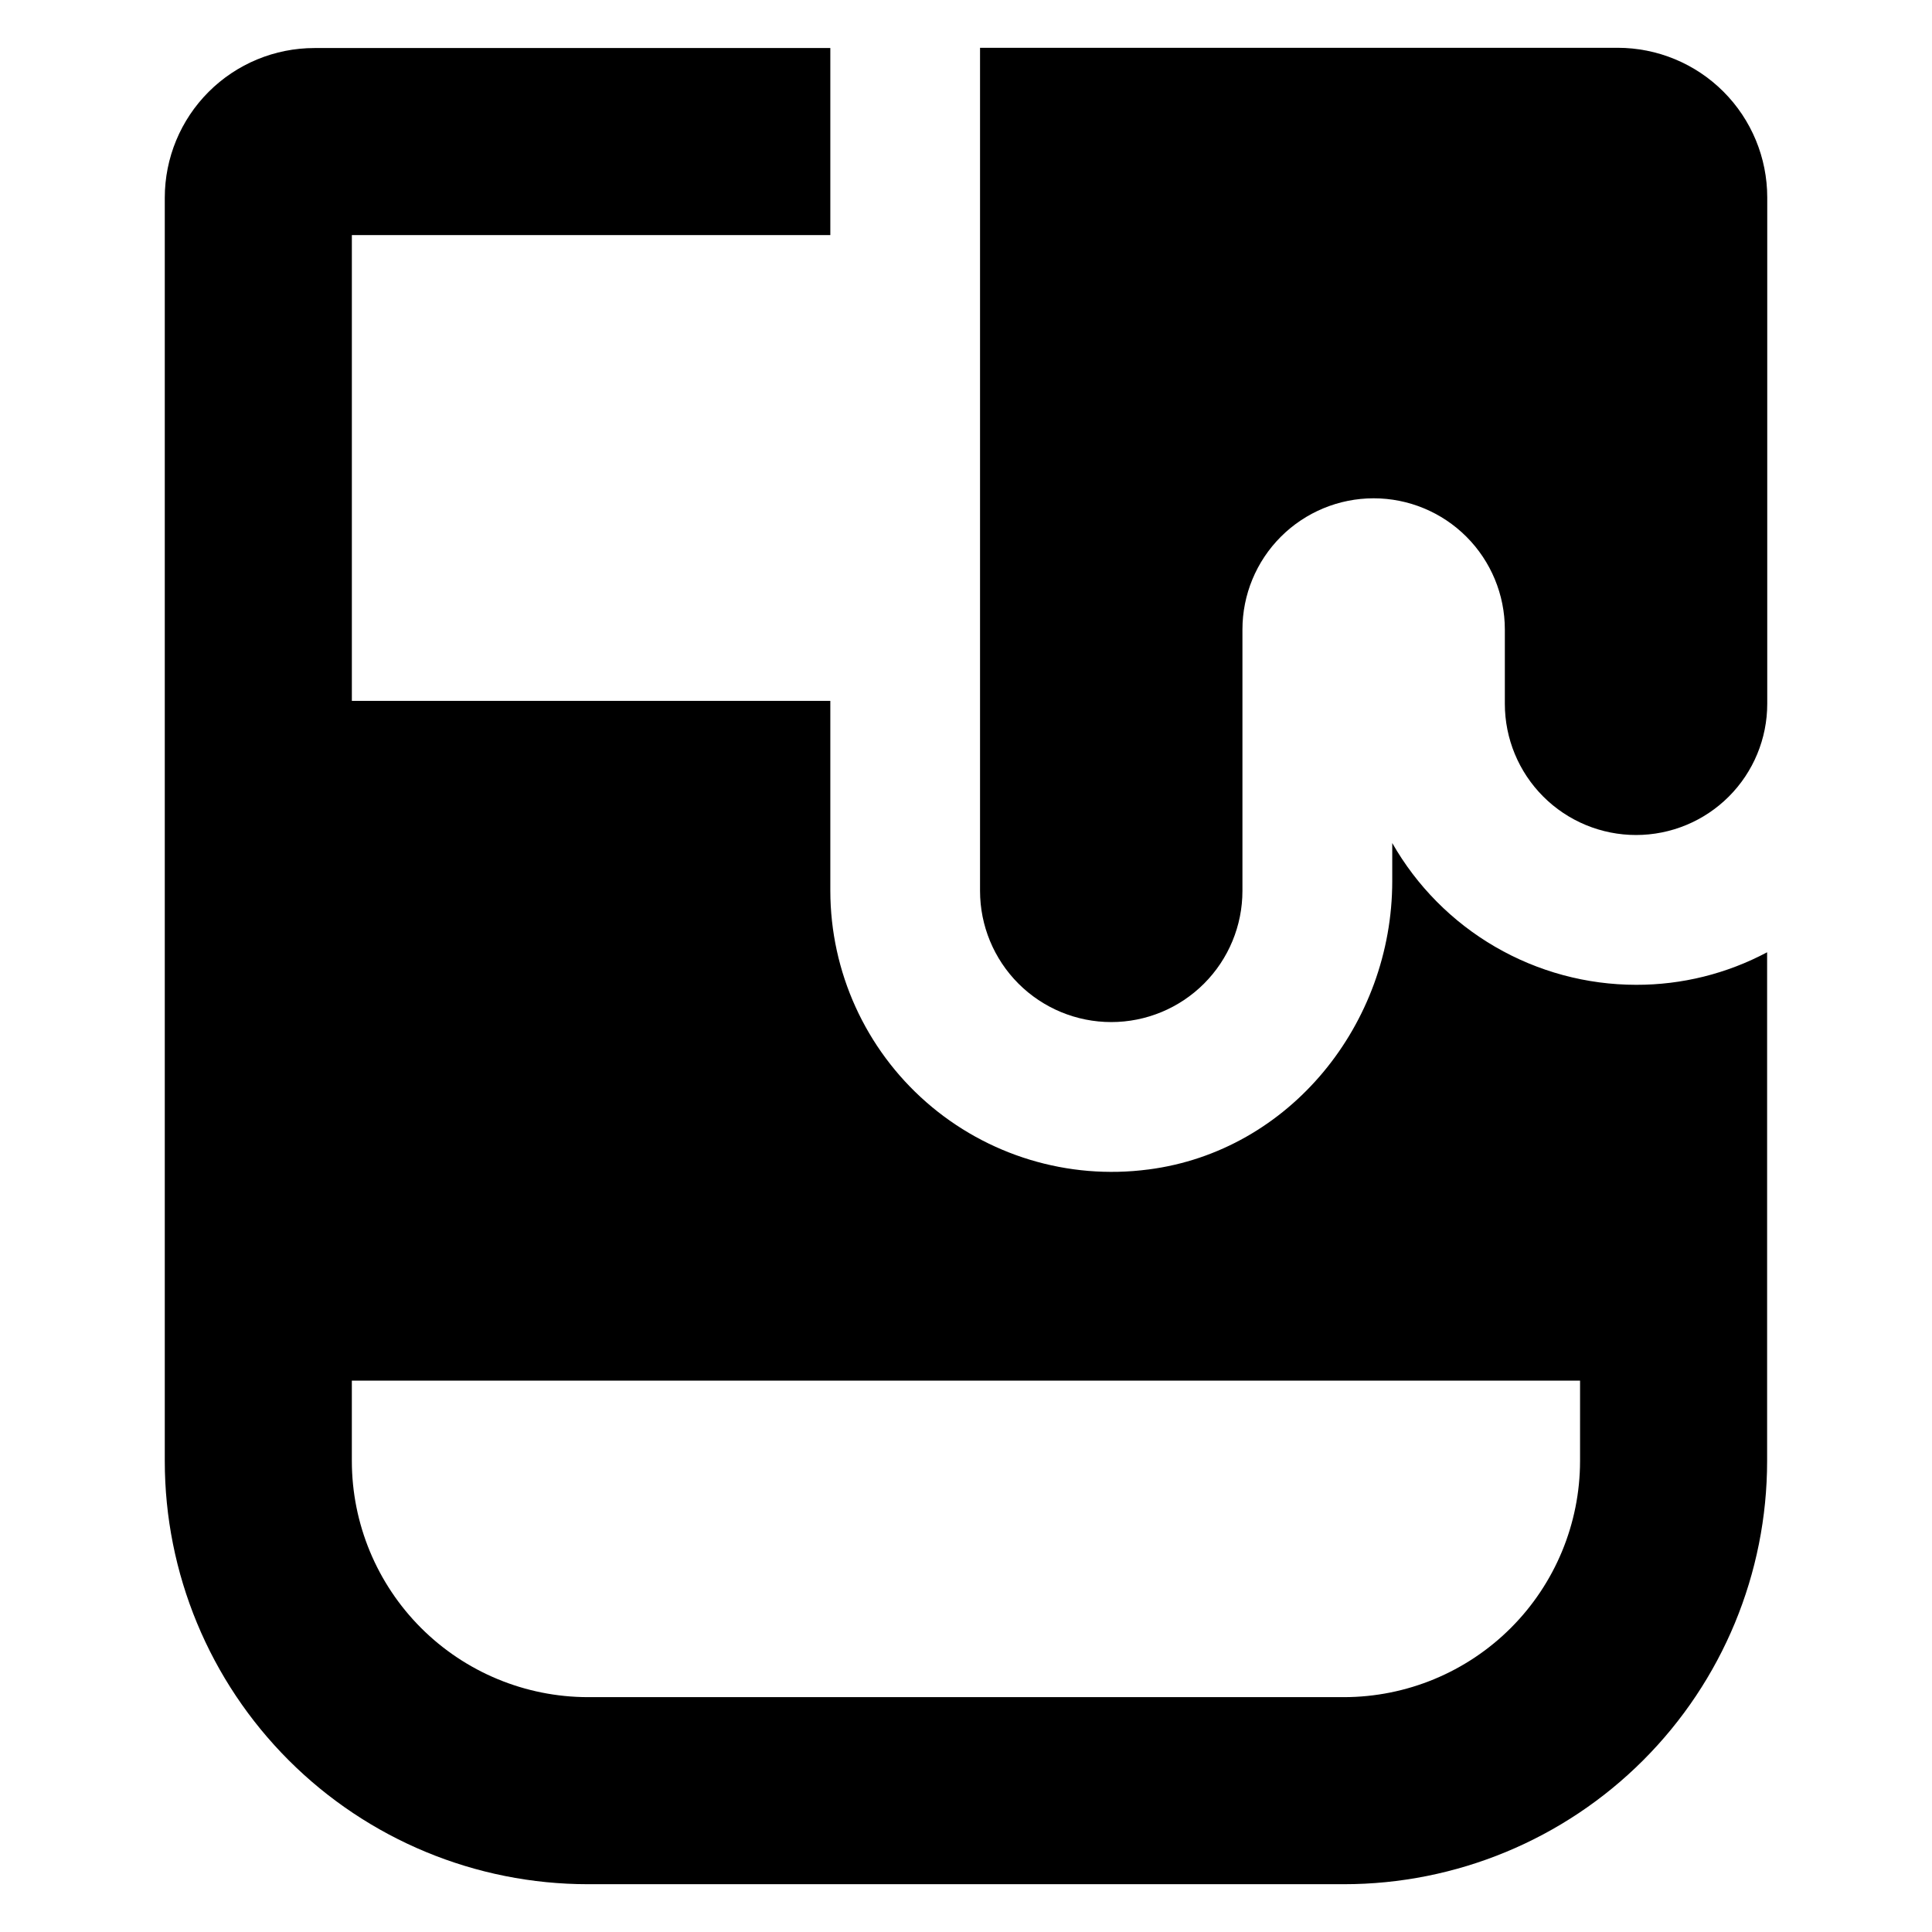 <?xml version="1.0" encoding="UTF-8"?>
<!-- Uploaded to: ICON Repo, www.iconrepo.com, Generator: ICON Repo Mixer Tools -->
<svg fill="#000000" width="800px" height="800px" version="1.1" viewBox="144 144 512 512" xmlns="http://www.w3.org/2000/svg">
 <g>
  <path d="m572.68 156.67h-168.96v223.42c0 9.219 3.664 18.062 10.184 24.586 6.523 6.519 15.367 10.184 24.586 10.184 9.223 0 18.066-3.664 24.586-10.184 6.523-6.523 10.184-15.367 10.184-24.586v-69.266c0-9.223 3.664-18.062 10.184-24.586 6.523-6.519 15.367-10.184 24.586-10.184 9.223 0 18.066 3.664 24.586 10.184 6.519 6.523 10.184 15.363 10.184 24.586v19.691c0 9.223 3.664 18.066 10.184 24.586 6.519 6.519 15.363 10.184 24.586 10.184s18.066-3.664 24.586-10.184c6.519-6.519 10.184-15.363 10.184-24.586v-134.19c0-10.52-4.176-20.605-11.613-28.043s-17.527-11.617-28.043-11.617z"/>
  <path d="m512.96 367.41v10.078c0 37.832-27.113 71.605-64.637 76.438v-0.004c-21.27 2.797-42.711-3.703-58.848-17.836-16.137-14.137-25.402-34.535-25.43-55.988v-50.363h-126.8v-123.43h126.8v-49.574h-136.72c-10.516 0-20.602 4.18-28.039 11.617s-11.617 17.523-11.617 28.043v334.81c0 29.738 11.812 58.262 32.844 79.289 21.027 21.027 49.551 32.844 79.289 32.844h200.37c29.738 0 58.262-11.816 79.289-32.844 21.027-21.027 32.844-49.551 32.844-79.289v-134.84c-10.68 5.691-22.602 8.652-34.703 8.625-13.129-0.004-26.027-3.484-37.379-10.082-11.355-6.598-20.758-16.086-27.262-27.492zm49.77 163.79c-0.016 16.586-6.613 32.488-18.34 44.219-11.73 11.727-27.633 18.324-44.219 18.34h-200.37c-16.586-0.016-32.488-6.613-44.219-18.34-11.727-11.73-18.324-27.633-18.34-44.219v-21.316h325.49z"/>
 </g>
</svg>